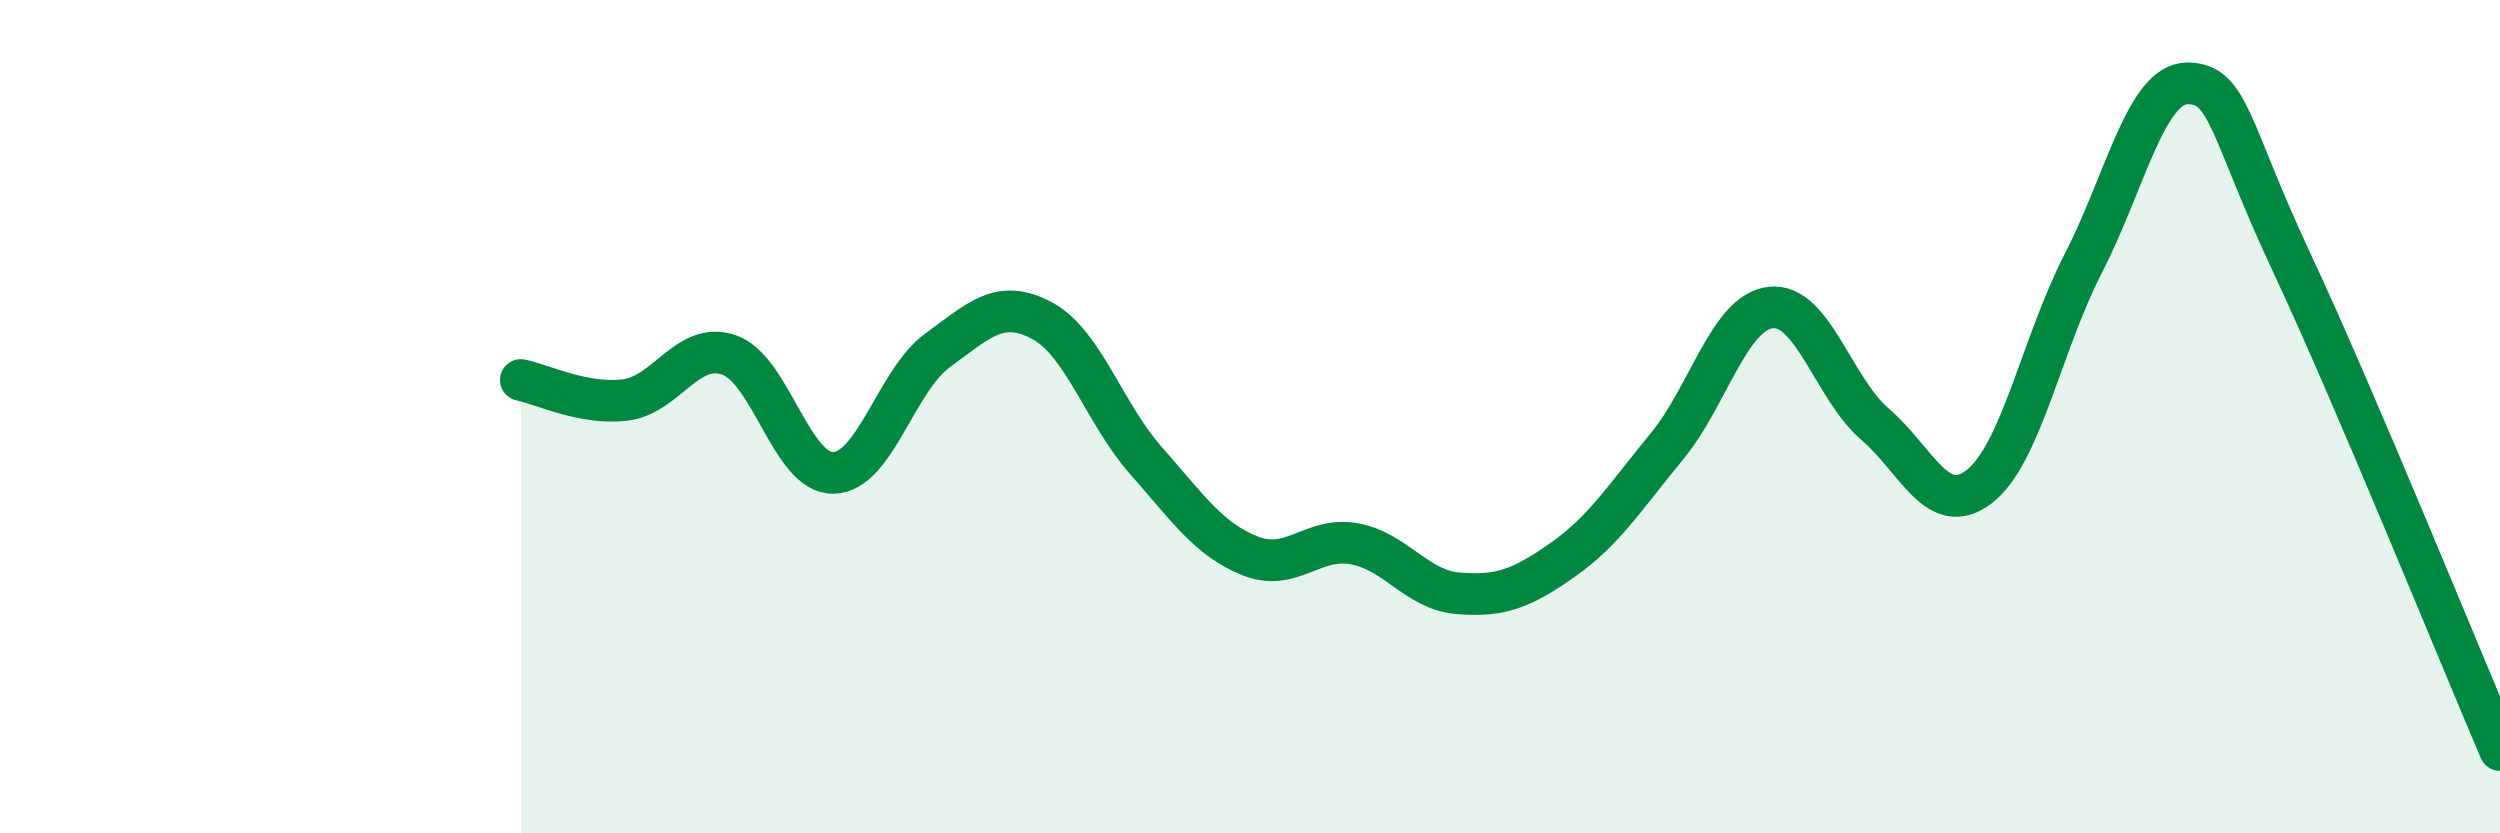 
    <svg width="60" height="20" viewBox="0 0 60 20" xmlns="http://www.w3.org/2000/svg">
      <path
        d="M 12.5,9.12 C 13,9.22 14,9.72 15,9.6 C 16,9.48 16.5,8.17 17.5,8.52 C 18.5,8.87 19,11.37 20,11.35 C 21,11.33 21.5,9.14 22.5,8.41 C 23.5,7.68 24,7.16 25,7.69 C 26,8.22 26.5,9.92 27.5,11.05 C 28.5,12.18 29,12.94 30,13.34 C 31,13.74 31.5,12.87 32.5,13.05 C 33.5,13.23 34,14.16 35,14.24 C 36,14.32 36.5,14.14 37.5,13.44 C 38.5,12.74 39,11.93 40,10.72 C 41,9.51 41.5,7.49 42.5,7.38 C 43.5,7.27 44,9.32 45,10.18 C 46,11.04 46.5,12.45 47.5,11.68 C 48.5,10.91 49,8.26 50,6.32 C 51,4.38 51.5,2 52.5,2 C 53.5,2 53.5,3.1 55,6.3 C 56.5,9.5 59,15.66 60,18L60 20L12.5 20Z"
        fill="#008740"
        opacity="0.1"
        stroke-linecap="round"
        stroke-linejoin="round"
      />
      <path
        d="M 12.5,9.12 C 13,9.22 14,9.72 15,9.6 C 16,9.48 16.5,8.17 17.5,8.52 C 18.5,8.87 19,11.37 20,11.35 C 21,11.33 21.5,9.14 22.5,8.41 C 23.5,7.68 24,7.16 25,7.69 C 26,8.22 26.5,9.92 27.5,11.05 C 28.5,12.18 29,12.94 30,13.34 C 31,13.74 31.5,12.87 32.5,13.05 C 33.5,13.23 34,14.16 35,14.24 C 36,14.32 36.5,14.14 37.5,13.44 C 38.5,12.74 39,11.93 40,10.72 C 41,9.51 41.5,7.49 42.5,7.38 C 43.5,7.27 44,9.32 45,10.18 C 46,11.04 46.5,12.45 47.5,11.68 C 48.5,10.91 49,8.26 50,6.32 C 51,4.38 51.5,2 52.5,2 C 53.5,2 53.5,3.1 55,6.3 C 56.5,9.5 59,15.66 60,18"
        stroke="#008740"
        stroke-width="1"
        fill="none"
        stroke-linecap="round"
        stroke-linejoin="round"
      />
    </svg>
  